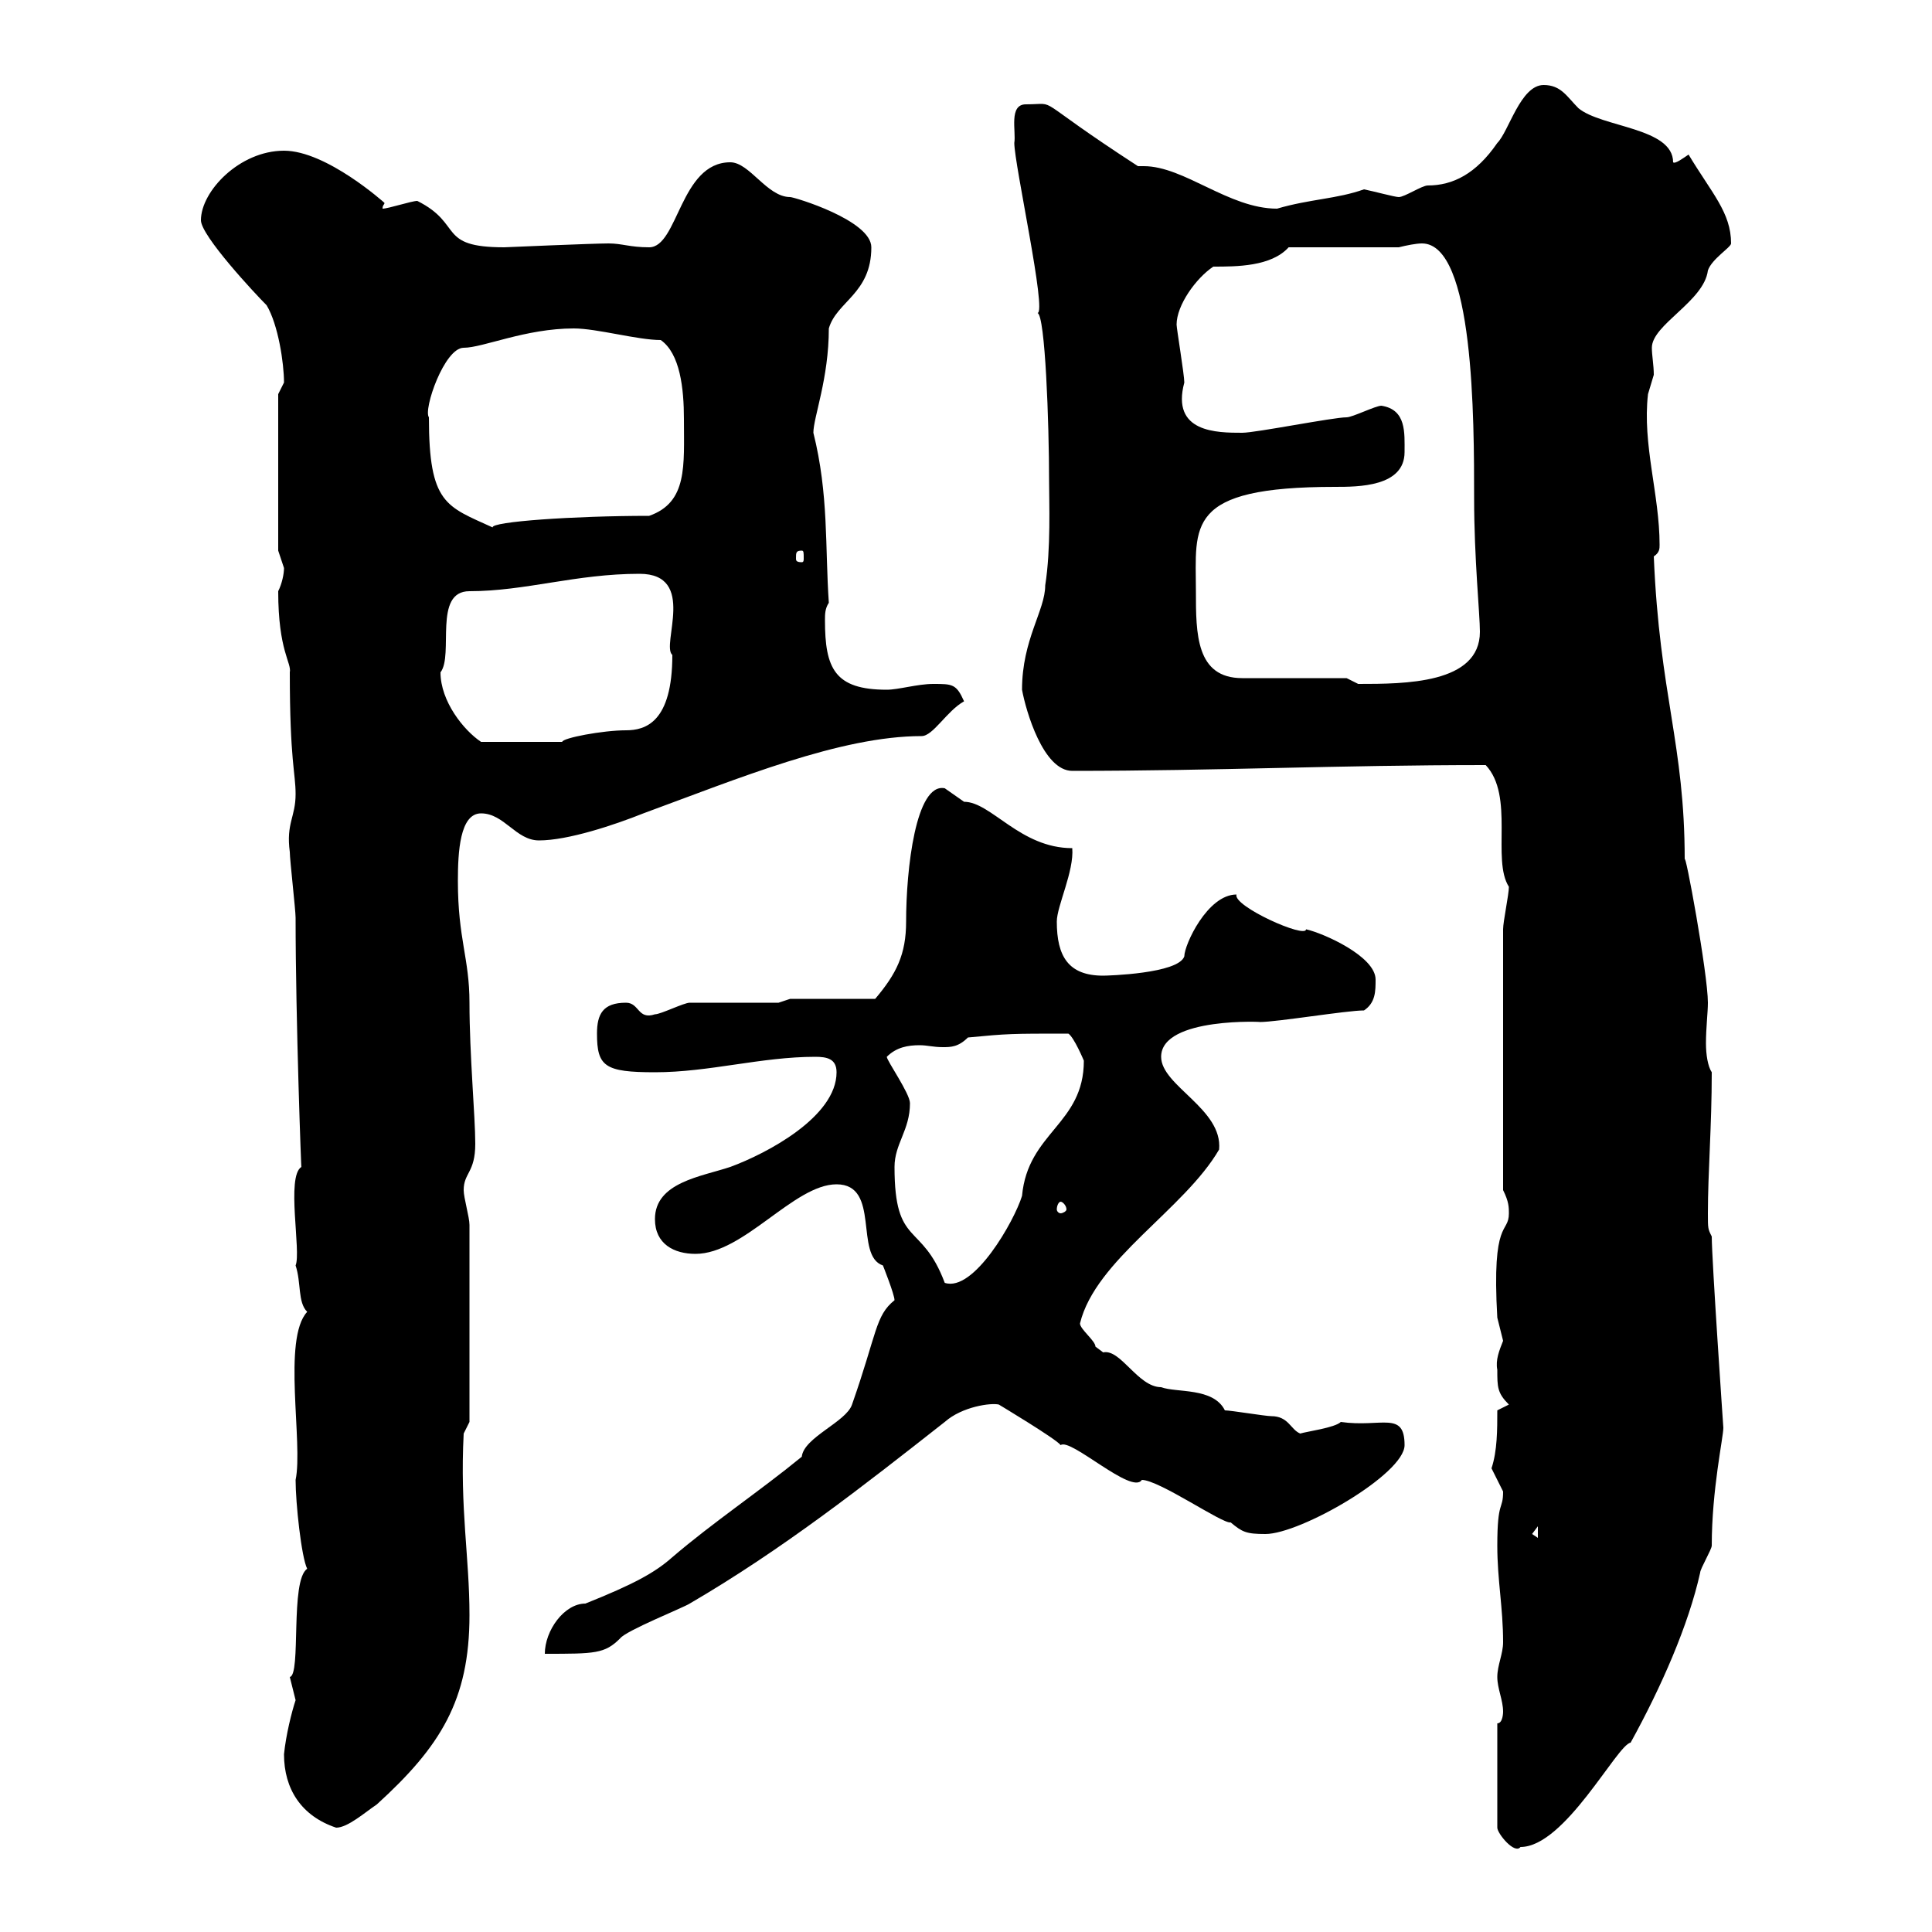 <svg xmlns="http://www.w3.org/2000/svg" xmlns:xlink="http://www.w3.org/1999/xlink" width="300" height="300"><path d="M232.50 267.60L232.50 283.80C232.50 284.70 235.20 288 236.10 286.80C243 286.80 251.10 270.90 253.20 270.60C258 261.90 262.20 252.30 264 244.20C264 243.60 265.80 240.60 265.80 240C265.80 231.30 267.60 223.20 267.60 221.70C267.60 221.70 265.80 195.60 265.80 192C265.20 190.80 265.20 190.80 265.20 188.40C265.20 182.10 265.80 174.90 265.80 166.50C265.20 165.60 264.90 163.80 264.90 162C264.90 159.60 265.20 157.20 265.20 155.70C265.20 151.20 261.60 131.70 261.60 133.50C261.60 115.50 257.70 108 256.80 86.40C257.70 85.80 257.70 85.20 257.70 84.60C257.70 76.80 255 69 255.90 61.20C255.90 61.20 256.80 58.20 256.80 58.20C256.80 56.70 256.50 55.20 256.50 54C256.50 50.40 264.60 46.80 265.20 42C265.80 40.20 268.80 38.40 268.80 37.80C268.80 33 265.80 30 262.20 24C261.30 24.60 260.10 25.50 259.80 25.20C259.80 19.80 248.70 19.80 245.10 16.80C243.30 15 242.40 13.20 239.70 13.20C236.10 13.20 234.30 20.40 232.50 22.20C229.20 27 225.60 28.80 221.70 28.80C220.80 28.80 218.10 30.60 217.20 30.60C216.60 30.60 213.30 29.70 211.80 29.40C207.60 30.90 203.40 30.90 198.30 32.40C190.80 32.40 183.90 25.80 177.60 25.80C177.30 25.80 177 25.80 176.70 25.80C159.60 14.70 164.70 16.20 159.30 16.20C156.60 16.20 157.80 20.40 157.50 22.20C157.50 25.50 162.60 48.60 161.10 48.60C162.30 48.90 162.90 65.70 162.90 74.70C162.90 78 163.20 85.20 162.30 90.90C162.30 94.80 158.70 99.30 158.70 107.10C159.30 110.40 162 119.70 166.50 119.70C189 119.70 207.60 118.80 230.70 118.80C235.20 123.60 231.60 133.50 234.30 137.70C234.30 138.90 233.40 143.10 233.40 144.30L233.40 184.80C234.30 186.60 234.30 187.50 234.30 188.40C234.30 191.70 231.60 189 232.50 204.60C232.50 204.60 233.40 208.20 233.40 208.20C232.80 209.70 232.20 211.20 232.50 212.70C232.50 215.40 232.50 216.30 234.30 218.10L232.50 219C232.50 222 232.50 225.30 231.60 228C231.60 228 233.40 231.60 233.40 231.60C233.40 234.60 232.50 232.80 232.50 240C232.50 245.40 233.40 249.60 233.40 255C233.40 256.80 232.50 258.60 232.50 260.40C232.50 262.20 233.40 264 233.40 265.80C233.40 265.80 233.40 267.60 232.50 267.60ZM44.10 272.40C44.10 277.80 46.80 282 52.20 283.80C54 283.80 56.70 281.40 58.50 280.20C68.40 271.20 72.90 264 72.90 250.80C72.90 241.80 71.40 234.30 72 222.60L72.90 220.80L72.90 190.20C72.90 189 72 186 72 184.80C72 182.10 73.80 182.10 73.80 177.60C73.80 173.40 72.90 163.80 72.90 155.70C72.90 148.80 71.10 145.80 71.10 136.80C71.10 132.30 71.40 126.30 74.70 126.30C78.30 126.30 80.10 130.50 83.70 130.50C88.20 130.50 95.40 128.10 99.90 126.30C114.60 120.90 130.50 114.30 143.10 114.30C144.90 114.30 147 110.40 149.70 108.90C148.50 106.20 147.90 106.20 144.90 106.20C142.50 106.20 139.50 107.10 137.70 107.10C129.60 107.10 128.10 103.80 128.10 96.30C128.10 95.40 128.10 94.50 128.70 93.60C128.10 84.90 128.70 76.80 126.30 67.20C126.30 64.80 128.70 58.80 128.70 51C129.90 46.80 135.30 45.60 135.30 38.40C135.30 34.20 123.30 30.60 122.70 30.60C119.10 30.60 116.40 25.20 113.40 25.20C105.60 25.20 105.30 38.40 100.80 38.40C97.80 38.40 96.60 37.80 94.50 37.80C92.10 37.80 78.30 38.40 78.30 38.40C67.80 38.40 72 34.80 64.80 31.20C63.90 31.20 60.30 32.40 59.40 32.40C59.40 31.80 59.70 31.80 59.70 31.50C59.70 31.50 50.70 23.40 44.10 23.40C37.20 23.40 31.20 29.70 31.20 34.20C31.20 36.60 39.60 45.60 41.40 47.40C43.20 50.40 44.10 56.40 44.10 59.40C44.10 59.40 43.20 61.20 43.20 61.20L43.20 85.50C43.20 85.50 44.10 88.20 44.10 88.20C44.10 89.10 43.80 90.60 43.20 91.80C43.20 101.10 45.30 102.90 45 104.40C45 118.20 45.90 120 45.90 123.30C45.90 126.90 44.40 127.80 45 132.30C45 133.50 45.90 141.30 45.90 142.50C45.90 158.40 46.80 182.40 46.80 181.20C44.40 182.70 46.80 194.40 45.90 196.50C46.80 199.20 46.20 202.20 47.70 203.70C43.80 207.90 47.10 224.10 45.90 229.80C45.90 233.40 46.80 241.80 47.70 243.60C45 245.40 46.80 260.10 45 260.40C45 260.40 45.90 264 45.90 264C45.30 265.80 44.40 269.40 44.10 272.40ZM138.90 201.90C135.90 204.30 136.20 207 132.30 218.10C131.40 220.80 124.80 223.20 124.50 226.20C117.90 231.60 110.70 236.40 104.40 241.80C101.70 244.20 98.40 246 90.90 249C87.60 249 84.60 253.20 84.60 256.80C92.40 256.80 93.90 256.80 96.30 254.40C97.20 253.20 106.20 249.60 107.10 249C121.50 240.60 134.10 230.70 146.70 220.80C149.40 218.40 153.90 217.80 155.10 218.10C155.10 218.10 164.10 223.50 164.70 224.40C166.20 223.20 175.80 232.20 177.30 229.80C180 229.80 189.90 236.70 191.10 236.40C192.90 237.90 193.50 238.20 196.50 238.20C201.90 238.20 218.10 228.90 218.10 224.40C218.10 219 214.50 221.70 208.20 220.80C207.30 221.70 202.80 222.30 201.90 222.60C200.40 222 200.10 219.90 197.40 219.90C196.50 219.90 191.10 219 190.20 219C188.40 215.40 182.70 216.30 180.30 215.40C176.70 215.40 174 209.40 171.30 210C171.30 210 170.10 209.10 170.10 209.10C170.10 208.20 167.70 206.40 167.70 205.50C170.10 195.60 183.90 187.80 189.30 178.50C189.90 172.20 180.30 168.60 180.30 164.10C180.30 157.80 196.80 158.70 195.60 158.70C198.30 158.70 209.10 156.90 211.80 156.90C213.60 155.70 213.60 153.90 213.60 152.10C213.60 148.50 205.50 144.90 202.80 144.30C202.80 145.80 191.40 140.70 192 138.90C187.50 138.90 183.90 146.70 183.90 148.50C183 151.20 171.90 151.50 171.30 151.50C165.90 151.50 164.10 148.50 164.10 143.10C164.10 140.70 166.80 135.30 166.50 131.70C158.40 131.70 153.90 124.50 149.70 124.50C149.70 124.50 146.70 122.40 146.70 122.40C142.20 121.50 140.70 135 140.70 143.10C140.70 148.20 139.20 151.20 135.90 155.10L122.70 155.10L120.90 155.70C119.10 155.70 108.90 155.70 107.10 155.70C106.20 155.70 102.60 157.50 101.70 157.50C99 158.40 99.30 155.70 97.20 155.70C93.60 155.70 92.70 157.50 92.70 160.50C92.70 165.60 93.90 166.50 101.70 166.50C110.10 166.50 118.20 164.10 126.60 164.10C128.40 164.10 129.90 164.40 129.90 166.50C129.90 173.40 119.10 179.10 113.40 181.20C108.90 182.70 101.70 183.60 101.70 189.30C101.70 193.20 104.70 194.70 108 194.70C115.50 194.70 123.30 183.90 129.90 183.90C136.80 183.90 132.60 195 137.10 196.50C137.10 196.50 138.90 201 138.90 201.90ZM237.90 238.20L238.80 237L238.80 238.80ZM138.90 181.20C138.90 177.60 141.30 175.50 141.30 171.30C141.30 169.80 137.70 164.70 137.70 164.10C139.20 162.60 141 162.30 142.80 162.30C144 162.30 144.90 162.60 146.40 162.60C147.60 162.60 148.80 162.60 150.30 161.10C156.60 160.50 156.90 160.50 165.90 160.50C166.80 161.10 168.30 164.70 168.30 164.70C168.30 174.60 159.60 175.80 158.70 185.70C157.50 189.60 151.20 200.70 146.70 199.20C143.10 189.60 138.90 193.80 138.90 181.20ZM164.70 186.60C165 186.60 165.60 187.20 165.60 187.80C165.60 188.10 165 188.40 164.70 188.40C164.40 188.40 164.10 188.10 164.10 187.80C164.10 187.20 164.40 186.60 164.70 186.60ZM68.40 104.40C70.50 101.70 67.20 91.80 72.90 91.80C81.60 91.80 89.40 89.10 99.30 89.10C108.30 89.10 102.60 100.20 104.40 101.70C104.40 112.20 100.20 113.40 97.20 113.40C93.60 113.40 87.30 114.60 87.30 115.20L74.70 115.20C72 113.40 68.40 108.90 68.40 104.40ZM209.10 105.30C206.40 105.30 195.60 105.30 192.90 105.30C185.70 105.30 185.70 98.40 185.70 91.80C185.70 81.60 183.90 75.60 207.30 75.60C210.90 75.60 218.10 75.60 218.10 70.20C218.10 67.20 218.40 63.60 214.50 63C213.60 63 210 64.80 209.10 64.80C207 64.80 195 67.20 192.90 67.20C189 67.20 181.80 67.20 183.90 59.40C183.90 58.20 182.70 51 182.70 50.40C182.70 47.40 185.70 43.20 188.40 41.40C192 41.40 197.40 41.40 200.10 38.40L217.20 38.40C218.40 38.10 219.90 37.80 220.80 37.80C228.90 37.80 228.90 65.10 228.90 77.40C228.90 86.70 229.80 95.40 229.80 98.10C229.80 106.20 218.10 106.20 210.90 106.20C210.90 106.20 209.10 105.30 209.10 105.30ZM124.50 85.50C124.80 85.50 124.80 85.80 124.80 86.70C124.80 87 124.80 87.30 124.50 87.30C123.60 87.30 123.60 87 123.60 86.70C123.60 85.80 123.60 85.50 124.50 85.50ZM66.60 64.80C65.70 63.60 69 54 72 54C75 54 81.60 51 89.10 51C92.70 51 99 52.80 102.60 52.80C105.60 54.90 106.20 60.30 106.20 65.10C106.20 72.30 106.80 78 100.80 80.10C89.10 80.10 76.20 81 76.50 81.90C69.30 78.60 66.60 78.30 66.60 64.80Z"/></svg>